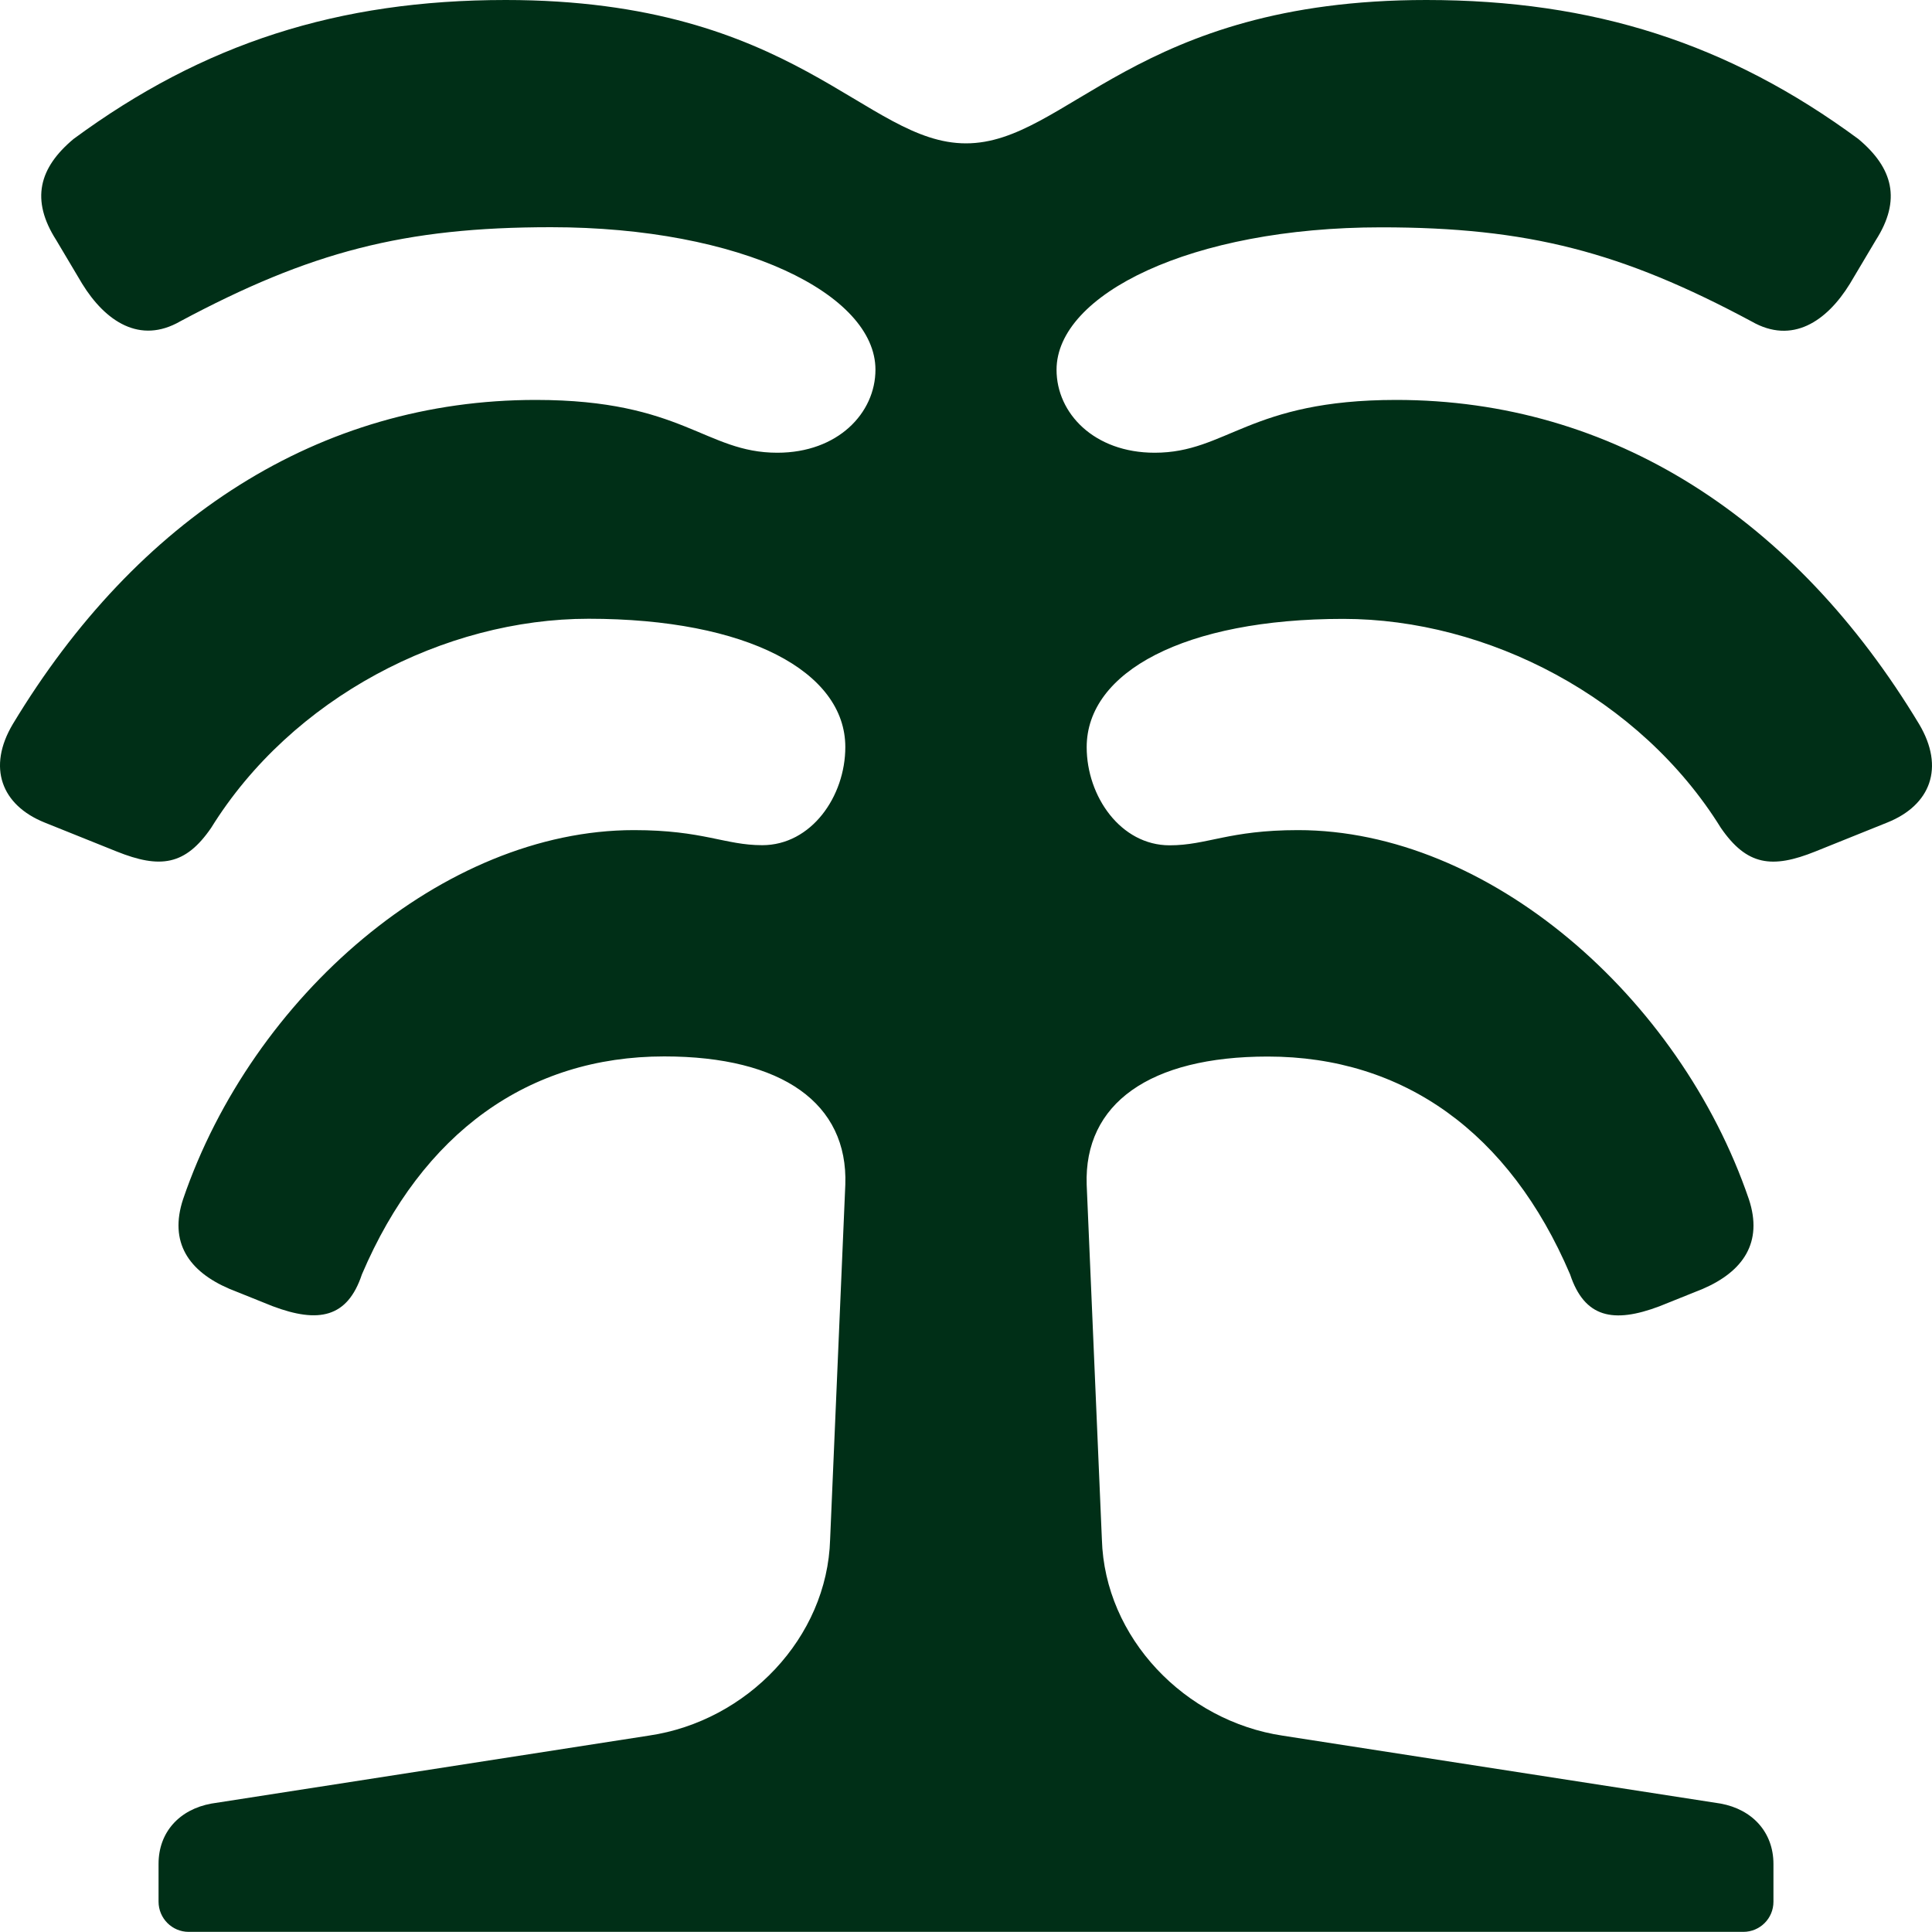 <svg width="15" height="15" viewBox="0 0 15 15" fill="none" xmlns="http://www.w3.org/2000/svg">
<path d="M1.465 14.999C1.336 14.999 1.231 14.894 1.231 14.764V14.471C1.231 14.224 1.394 14.048 1.641 14.003L5.039 13.475C5.8 13.363 6.423 12.716 6.445 11.952L6.563 9.198C6.585 8.568 6.075 8.202 5.157 8.202C4.104 8.202 3.28 8.792 2.81 9.894C2.698 10.231 2.474 10.276 2.116 10.141L1.78 10.006C1.466 9.871 1.31 9.646 1.422 9.309C1.959 7.735 3.445 6.445 4.922 6.445C5.46 6.445 5.627 6.562 5.918 6.562C6.299 6.562 6.563 6.183 6.563 5.8C6.563 5.215 5.802 4.804 4.57 4.804C3.451 4.804 2.266 5.416 1.639 6.428C1.438 6.72 1.243 6.746 0.906 6.611L0.346 6.386C0.011 6.251 -0.101 5.958 0.1 5.621C1.063 4.025 2.481 3.105 4.16 3.105C5.302 3.105 5.475 3.515 6.035 3.515C6.505 3.515 6.797 3.207 6.797 2.87C6.797 2.285 5.755 1.764 4.277 1.764C3.136 1.764 2.407 1.956 1.399 2.495C1.086 2.675 0.818 2.495 0.638 2.203L0.437 1.865C0.236 1.551 0.303 1.303 0.571 1.079C1.578 0.337 2.627 0 3.926 0C6.187 0 6.716 1.113 7.5 1.113C8.283 1.113 8.813 0 11.074 0C12.372 0 13.421 0.337 14.428 1.079C14.697 1.304 14.764 1.552 14.563 1.866L14.362 2.204C14.182 2.496 13.914 2.676 13.6 2.496C12.593 1.956 11.864 1.765 10.723 1.765C9.245 1.765 8.203 2.287 8.203 2.871C8.203 3.209 8.495 3.515 8.965 3.515C9.525 3.515 9.698 3.105 10.84 3.105C12.519 3.105 13.937 4.025 14.9 5.622C15.101 5.96 14.989 6.251 14.653 6.386L14.094 6.611C13.758 6.746 13.563 6.721 13.361 6.428C12.734 5.416 11.549 4.805 10.429 4.805C9.198 4.805 8.437 5.216 8.437 5.801C8.437 6.183 8.701 6.563 9.081 6.563C9.373 6.563 9.54 6.445 10.078 6.445C11.555 6.445 13.04 7.736 13.578 9.31C13.69 9.647 13.533 9.872 13.22 10.007L12.884 10.142C12.526 10.277 12.302 10.232 12.19 9.894C11.72 8.792 10.896 8.203 9.843 8.203C8.925 8.203 8.415 8.569 8.437 9.199L8.555 11.952C8.577 12.716 9.2 13.363 9.961 13.476L13.359 14.003C13.605 14.048 13.769 14.225 13.769 14.472V14.765C13.769 14.895 13.664 14.999 13.535 14.999H1.465V14.999Z" fill="#002F17"/>
</svg>
